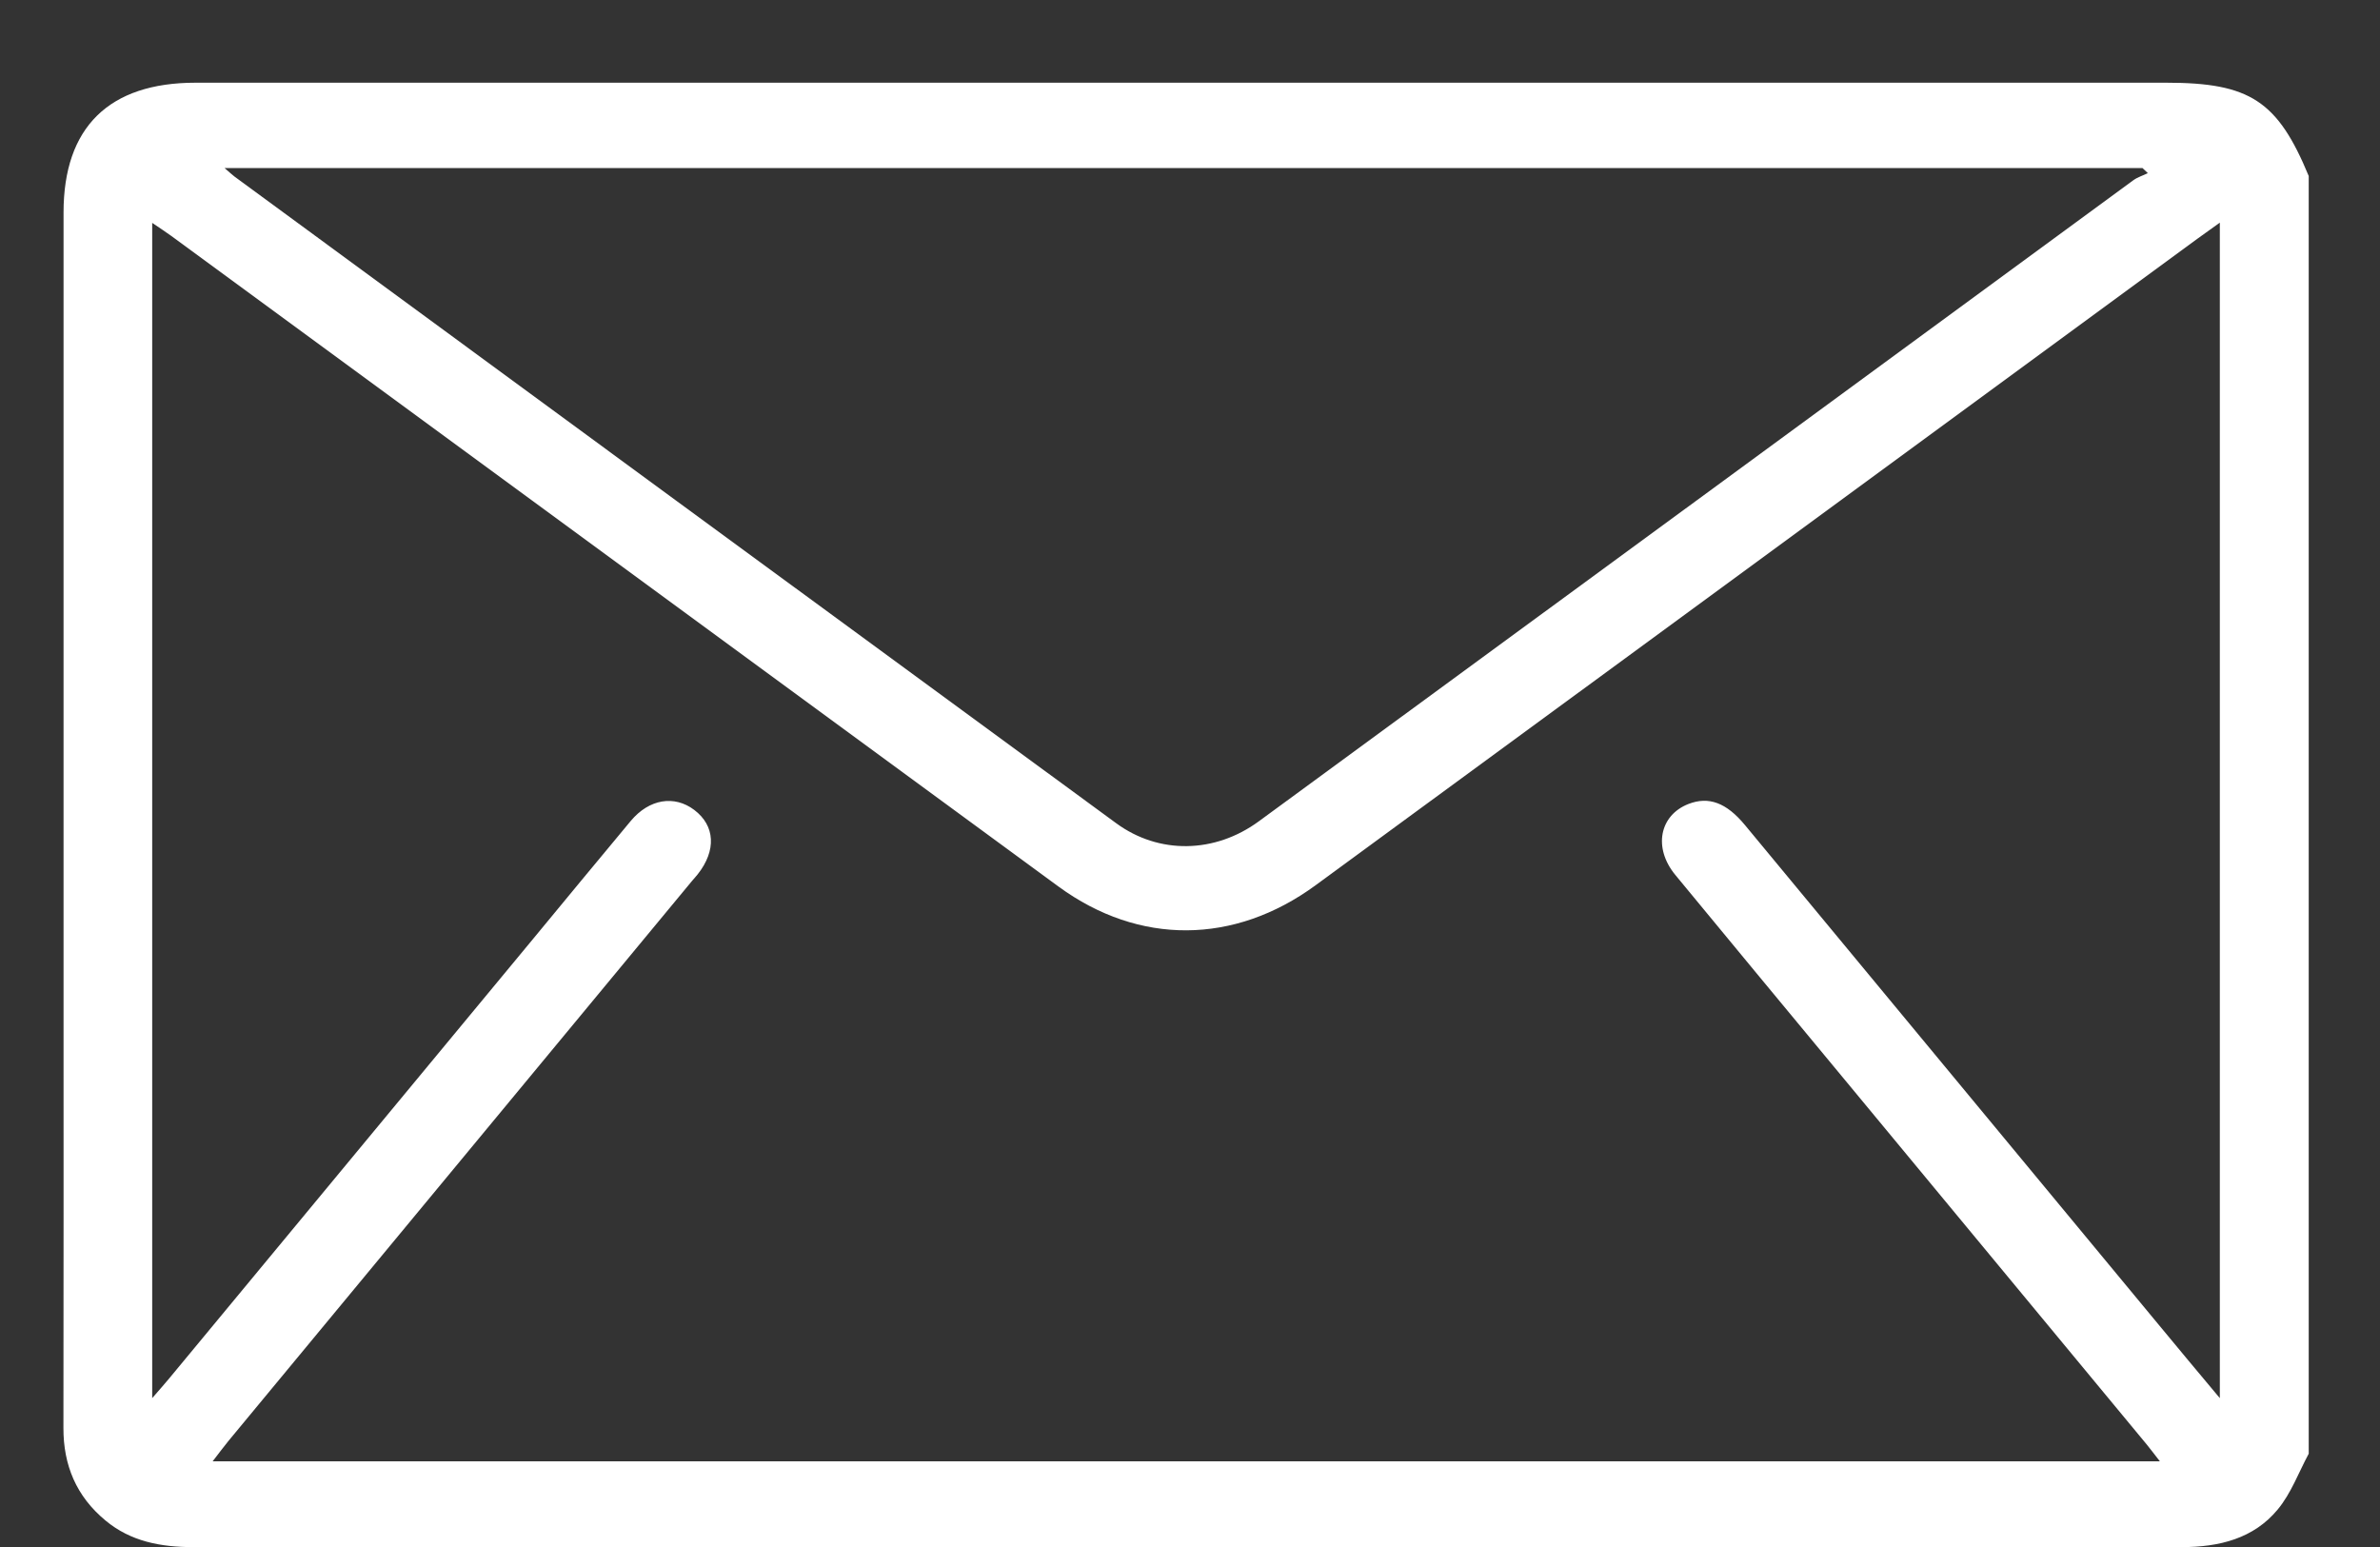 <svg width="20" height="13" viewBox="0 0 20 13" fill="none" xmlns="http://www.w3.org/2000/svg">
<rect x="0" y="0" width="20" height="13" fill="#333333" stroke="none"/>
<path d="M19.401 12.216C19.316 12.374 19.253 12.549 19.141 12.684C18.939 12.929 18.649 13.001 18.333 13.001C16.331 12.999 14.329 13 12.328 13C8.76 13 5.192 12.999 1.624 13.001C1.352 13.001 1.098 12.954 0.886 12.777C0.641 12.574 0.532 12.312 0.533 11.999C0.535 10.798 0.534 9.597 0.534 8.396C0.534 6.193 0.534 3.989 0.534 1.786C0.534 1.07 0.915 0.695 1.643 0.695C7.164 0.695 12.684 0.695 18.205 0.695C18.906 0.695 19.14 0.848 19.401 1.479V12.216ZM18.151 12.281C18.101 12.217 18.072 12.178 18.041 12.14C17.188 11.109 16.334 10.078 15.48 9.047C15.012 8.482 14.544 7.918 14.078 7.352C13.891 7.125 13.945 6.851 14.189 6.756C14.359 6.69 14.508 6.745 14.664 6.934C15.823 8.334 16.982 9.734 18.141 11.133C18.305 11.332 18.47 11.529 18.654 11.749V1.871C18.578 1.925 18.523 1.964 18.47 2.003C15.999 3.815 13.529 5.627 11.057 7.438C10.371 7.941 9.57 7.944 8.895 7.45C6.41 5.628 3.925 3.805 1.44 1.983C1.39 1.947 1.338 1.913 1.279 1.873V11.749C1.34 11.678 1.38 11.634 1.418 11.588C2.438 10.356 3.458 9.124 4.478 7.892C4.752 7.561 5.025 7.228 5.301 6.898C5.456 6.713 5.667 6.68 5.834 6.806C6.01 6.939 6.021 7.147 5.863 7.347C5.848 7.366 5.831 7.384 5.816 7.402C4.518 8.97 3.22 10.538 1.922 12.106C1.879 12.158 1.839 12.213 1.787 12.28H18.151L18.151 12.281ZM1.888 1.413C1.935 1.453 1.952 1.47 1.971 1.484C4.44 3.296 6.909 5.108 9.38 6.918C9.739 7.181 10.208 7.173 10.578 6.902C13.029 5.107 15.478 3.31 17.928 1.514C17.964 1.488 18.009 1.475 18.049 1.455C18.034 1.441 18.019 1.427 18.004 1.412H1.888V1.413Z" fill="white"/>
</svg>
